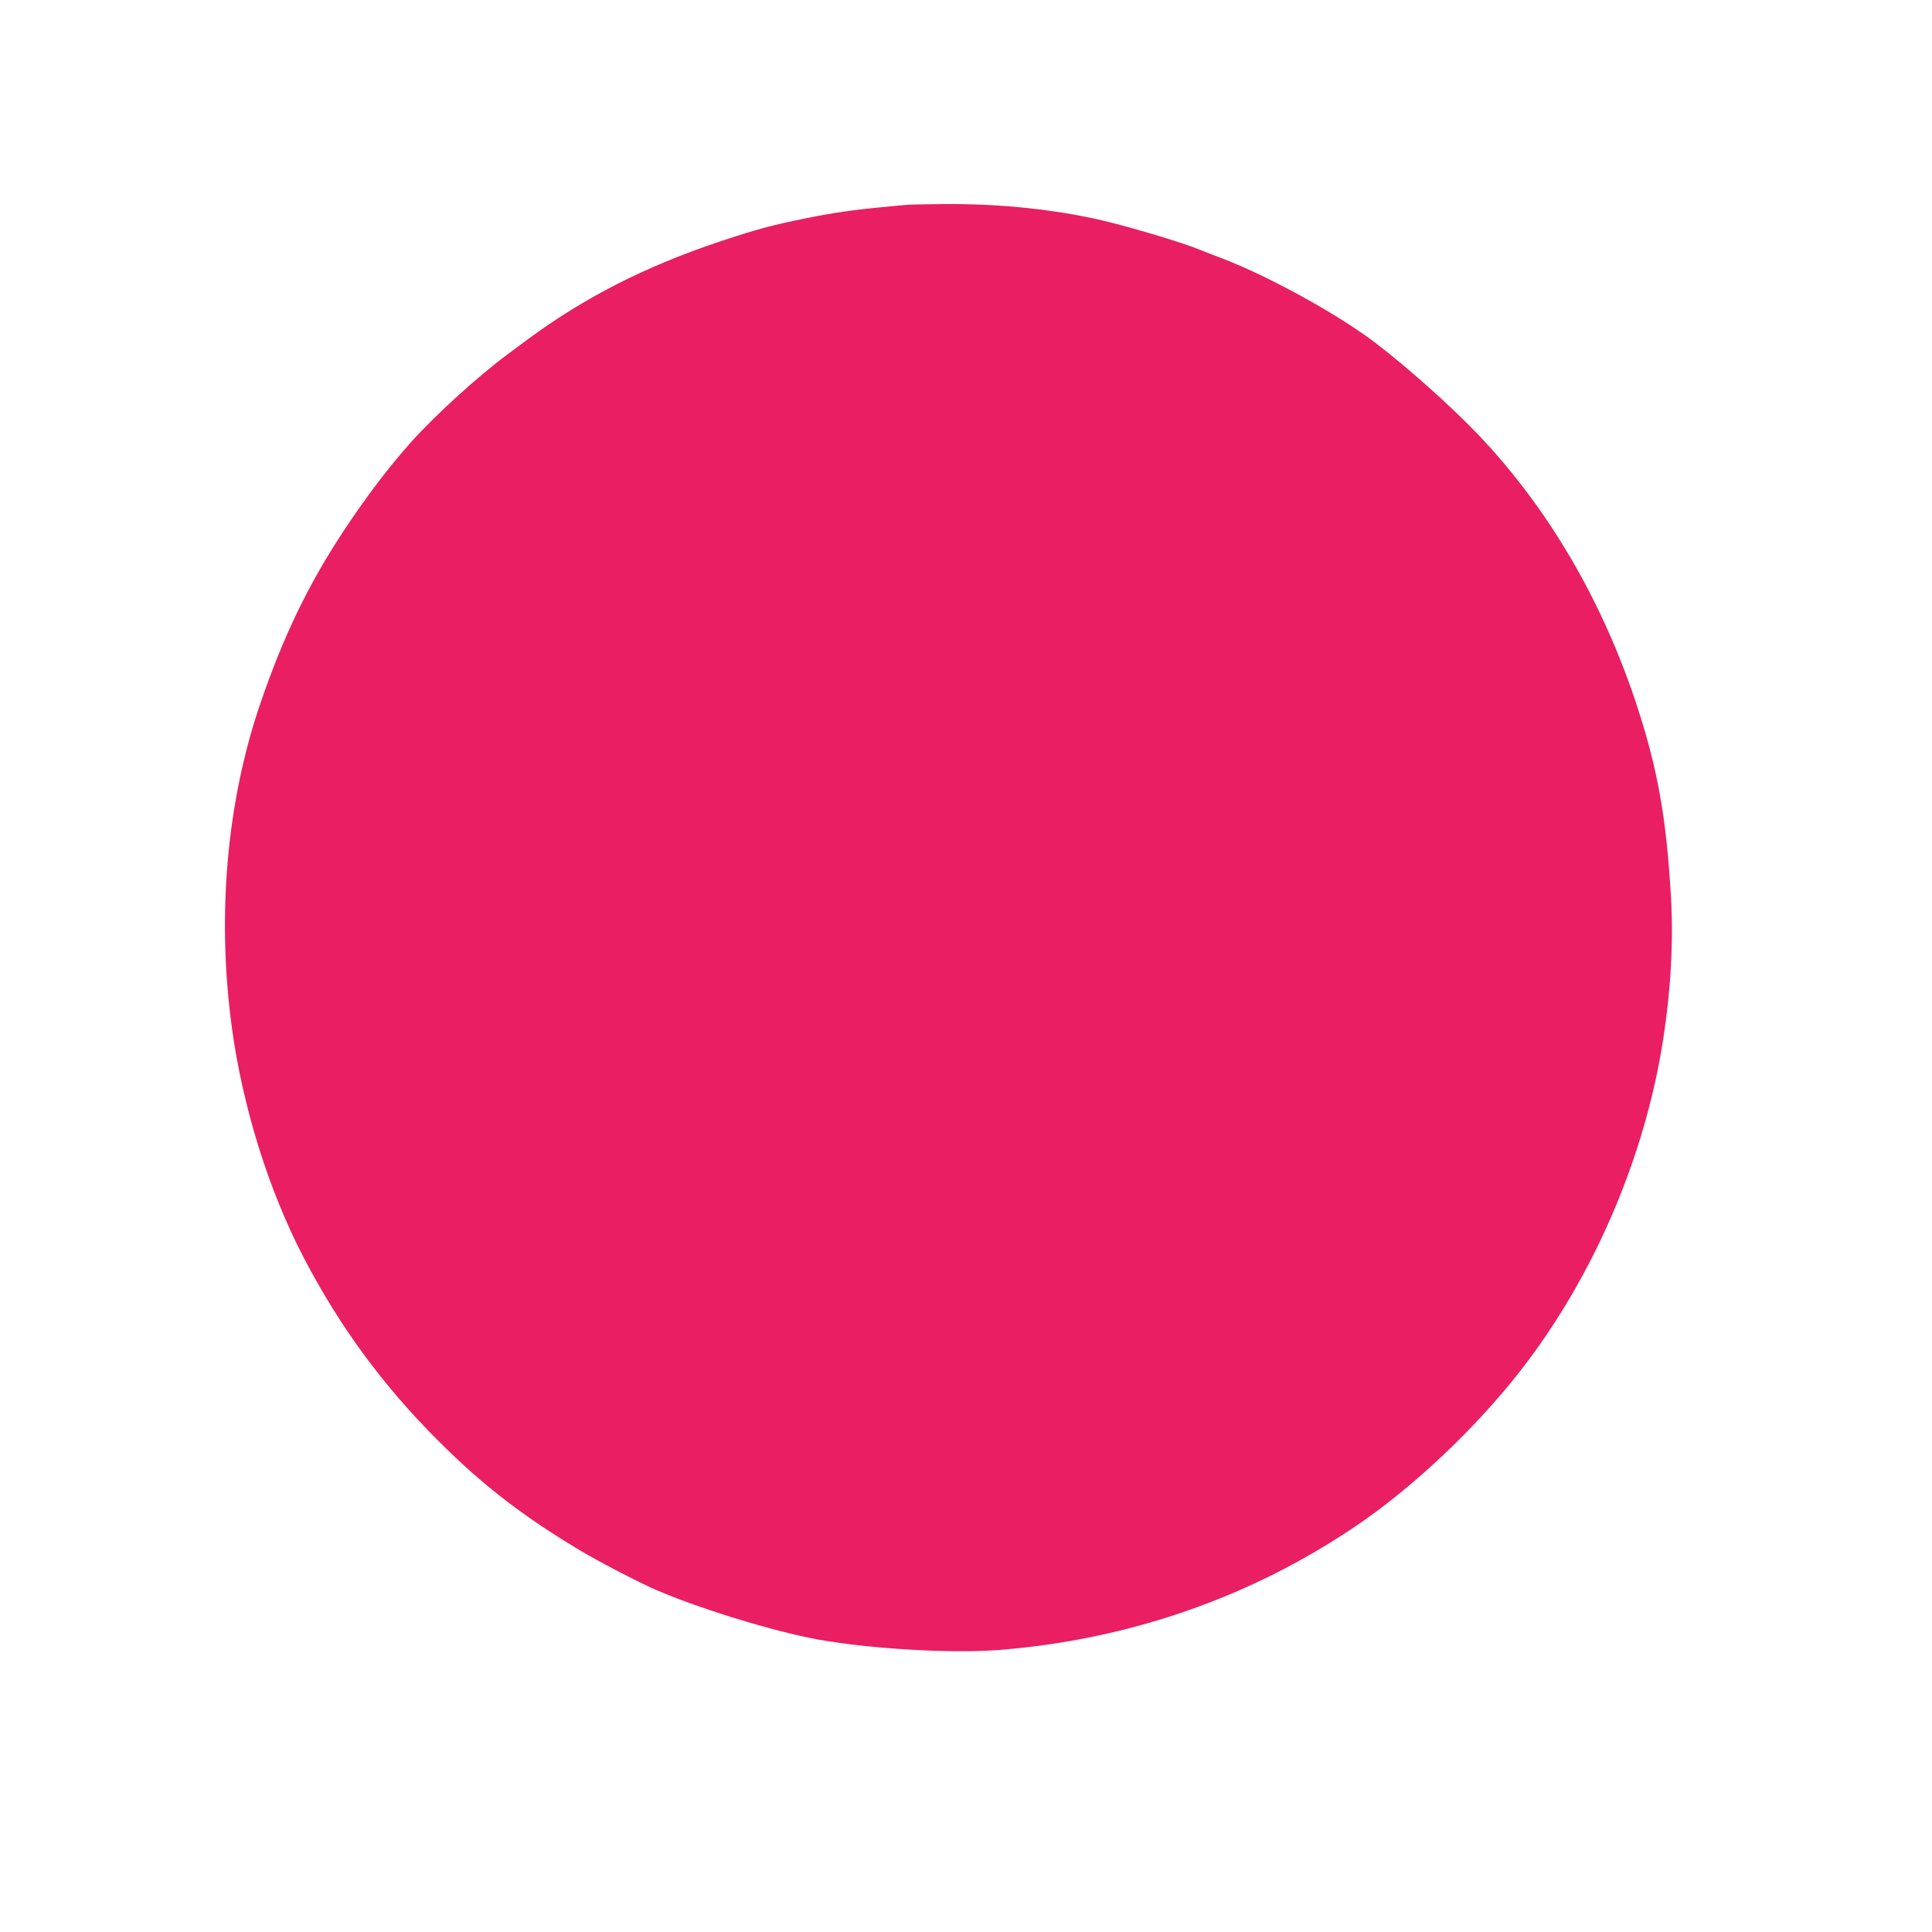 <?xml version="1.0" standalone="no"?>
<!DOCTYPE svg PUBLIC "-//W3C//DTD SVG 20010904//EN"
 "http://www.w3.org/TR/2001/REC-SVG-20010904/DTD/svg10.dtd">
<svg version="1.0" xmlns="http://www.w3.org/2000/svg"
 width="1280pt" height="1280pt" viewBox="0 0 1280 1280"
 preserveAspectRatio="xMidYMid meet">
<g transform="translate(0,1280) scale(0.1,-0.1)"
fill="#e91e63" stroke="none">
<path d="M6010 11443 c-19 -1 -87 -8 -150 -14 -196 -18 -338 -38 -515 -74
-233 -47 -336 -75 -579 -156 -492 -165 -892 -369 -1268 -646 -35 -26 -95 -70
-133 -99 -195 -144 -475 -398 -637 -578 -146 -162 -302 -367 -453 -596 -232
-352 -397 -693 -550 -1140 -222 -650 -289 -1398 -190 -2140 71 -528 243 -1082
476 -1530 239 -459 524 -847 893 -1216 291 -291 556 -496 931 -721 127 -77
405 -221 515 -268 275 -118 702 -251 1007 -315 338 -70 928 -108 1268 -81 857
69 1663 349 2360 822 375 254 787 642 1083 1021 486 621 829 1415 951 2203 51
328 68 644 52 935 -31 538 -89 859 -231 1290 -228 689 -590 1303 -1050 1784
-181 189 -466 443 -677 604 -248 189 -700 438 -1008 557 -66 25 -136 52 -155
60 -130 54 -535 173 -715 210 -313 65 -643 96 -985 93 -113 -1 -221 -3 -240
-5z"/>
</g>
</svg>
